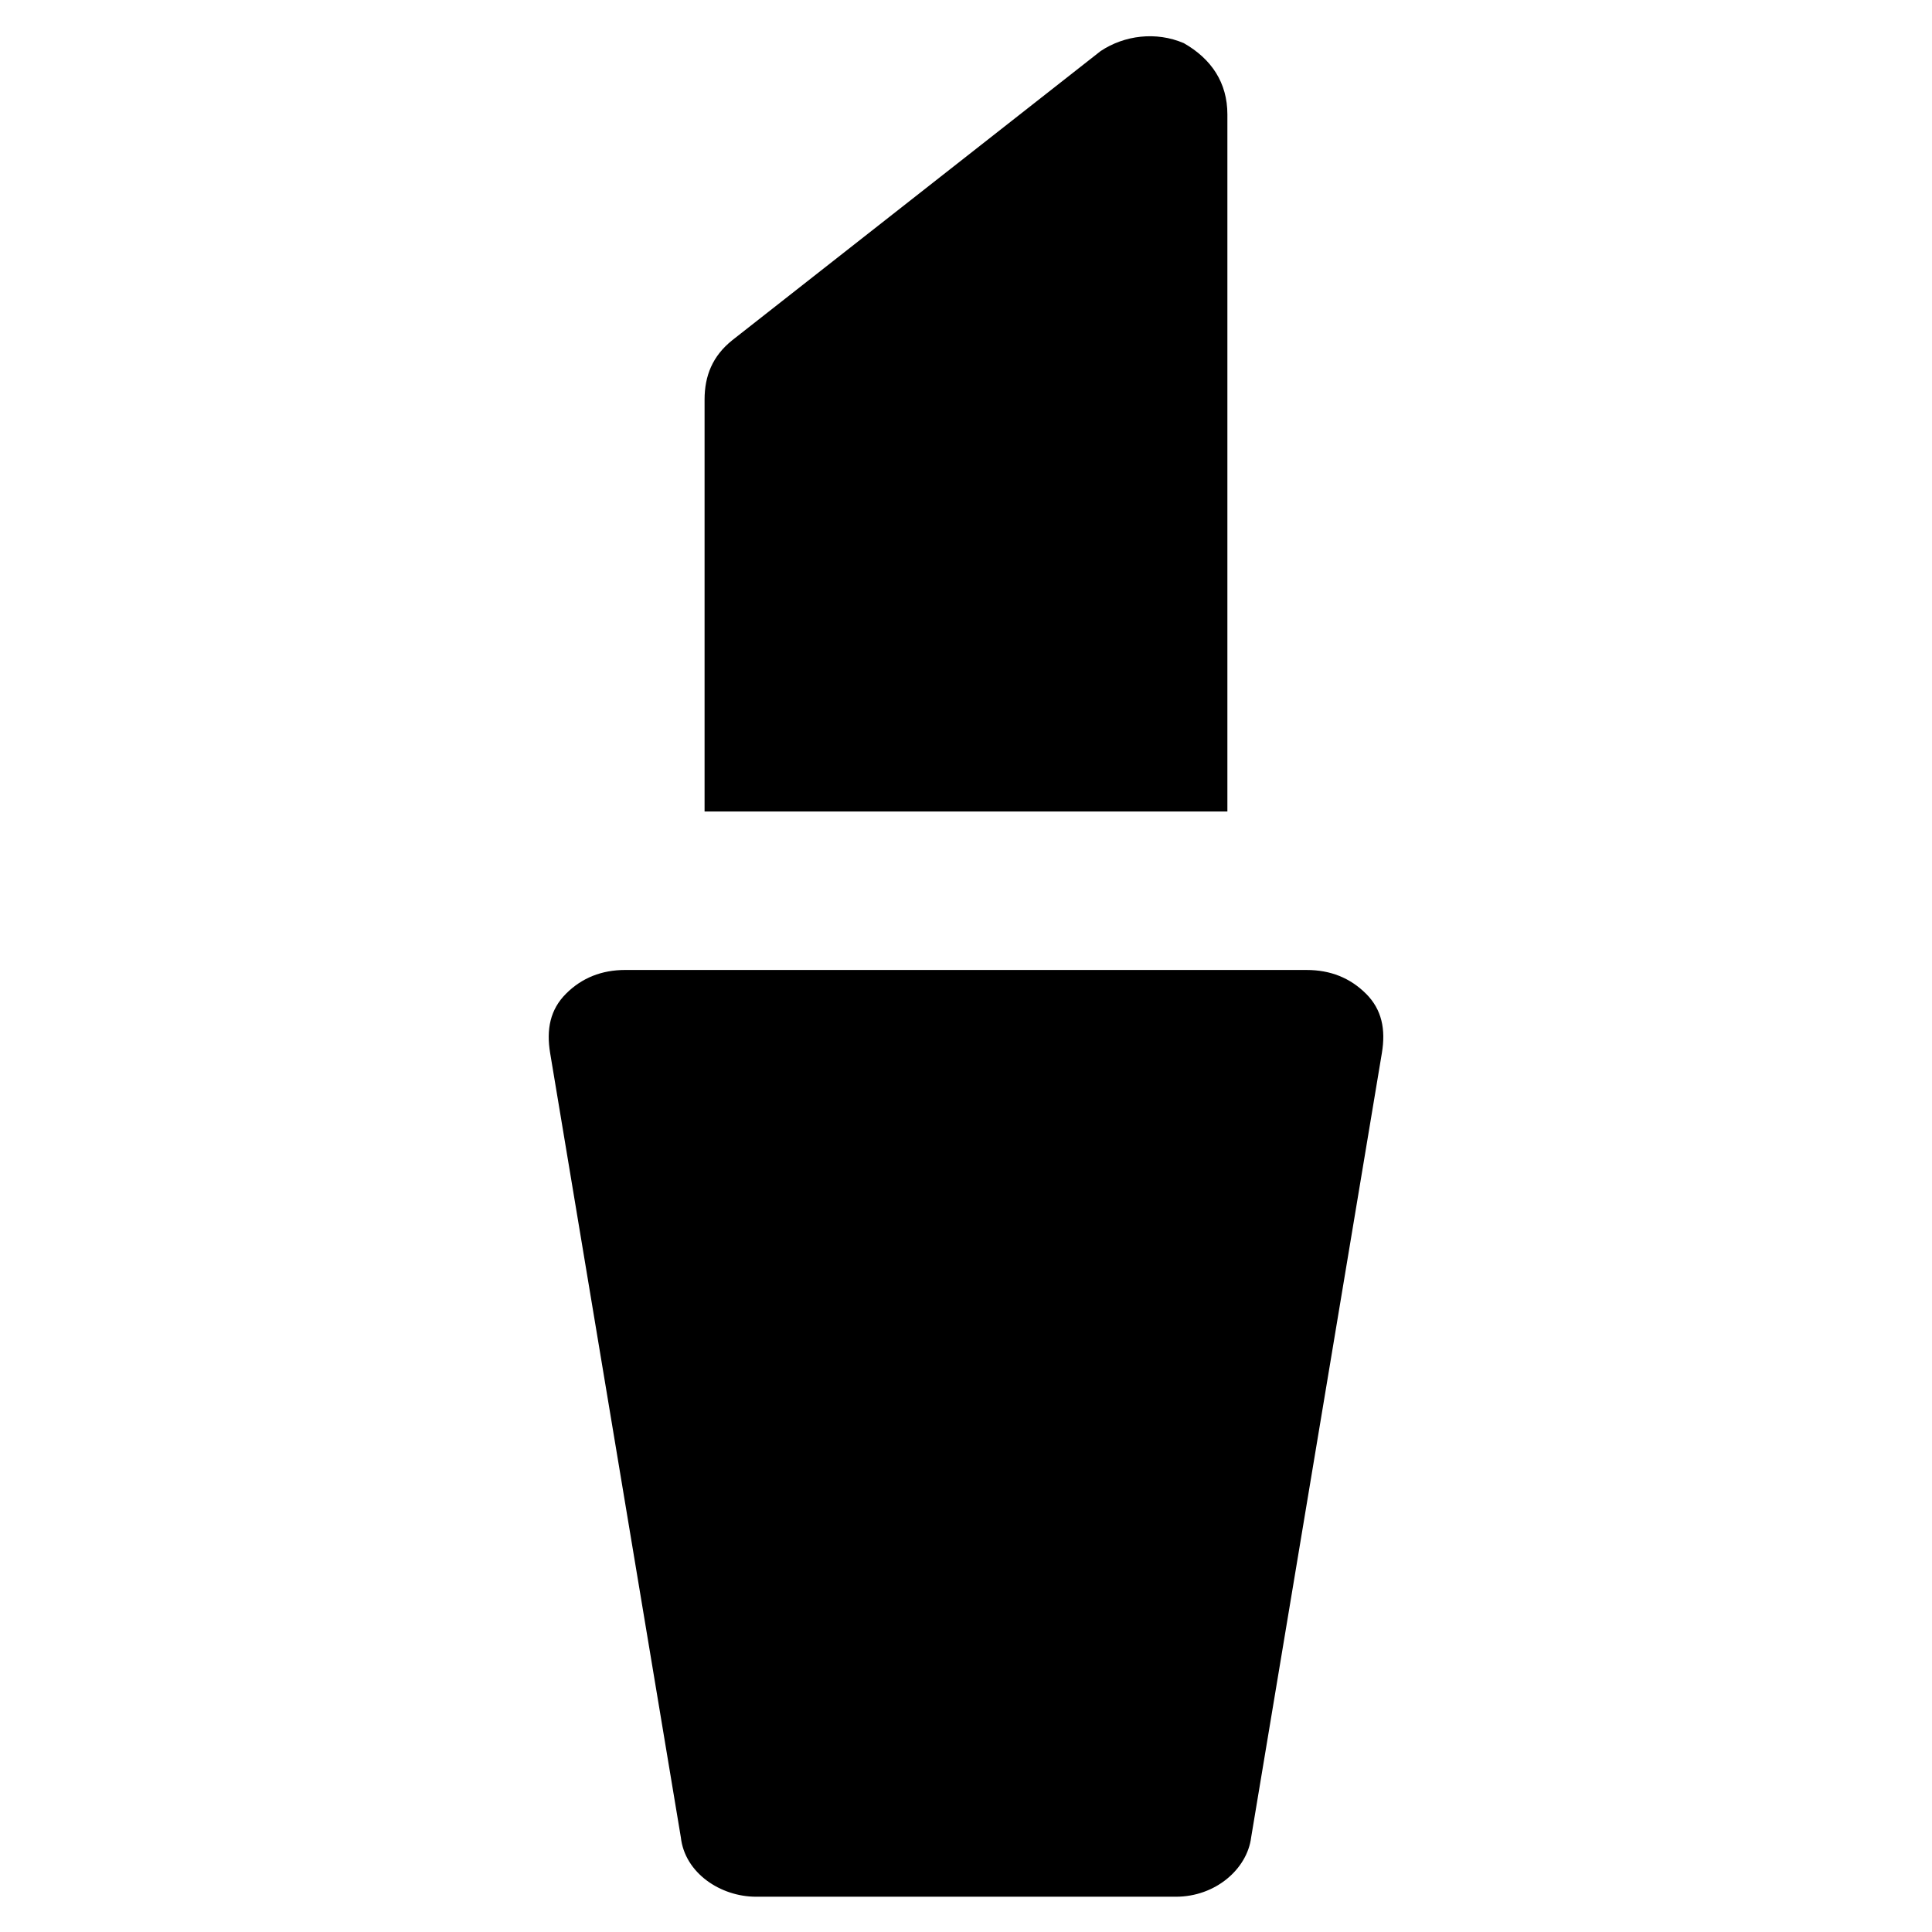 <?xml version="1.0" encoding="UTF-8"?>
<!-- Uploaded to: SVG Repo, www.svgrepo.com, Generator: SVG Repo Mixer Tools -->
<svg fill="#000000" width="800px" height="800px" version="1.1" viewBox="144 144 512 512" xmlns="http://www.w3.org/2000/svg">
 <g>
  <path d="m506.01 407.35c-4.199-4.199-9.445-6.297-15.742-6.297l-180.53-0.004c-6.297 0-11.547 2.098-15.742 6.297-4.199 4.199-5.246 9.445-4.199 15.742l34.633 207.82c1.051 9.445 10.496 15.742 19.941 15.742h111.26c10.496 0 18.895-7.348 19.941-15.742l34.637-207.82c1.055-6.297 0.004-11.547-4.195-15.742z"/>
  <path d="m469.27 174.33c0-8.398-4.199-14.695-11.547-18.895-7.348-3.148-15.742-2.098-22.043 2.098l-97.613 76.621c-5.246 4.199-7.348 9.445-7.348 15.742v109.16h138.55z"/>
 </g>
</svg>